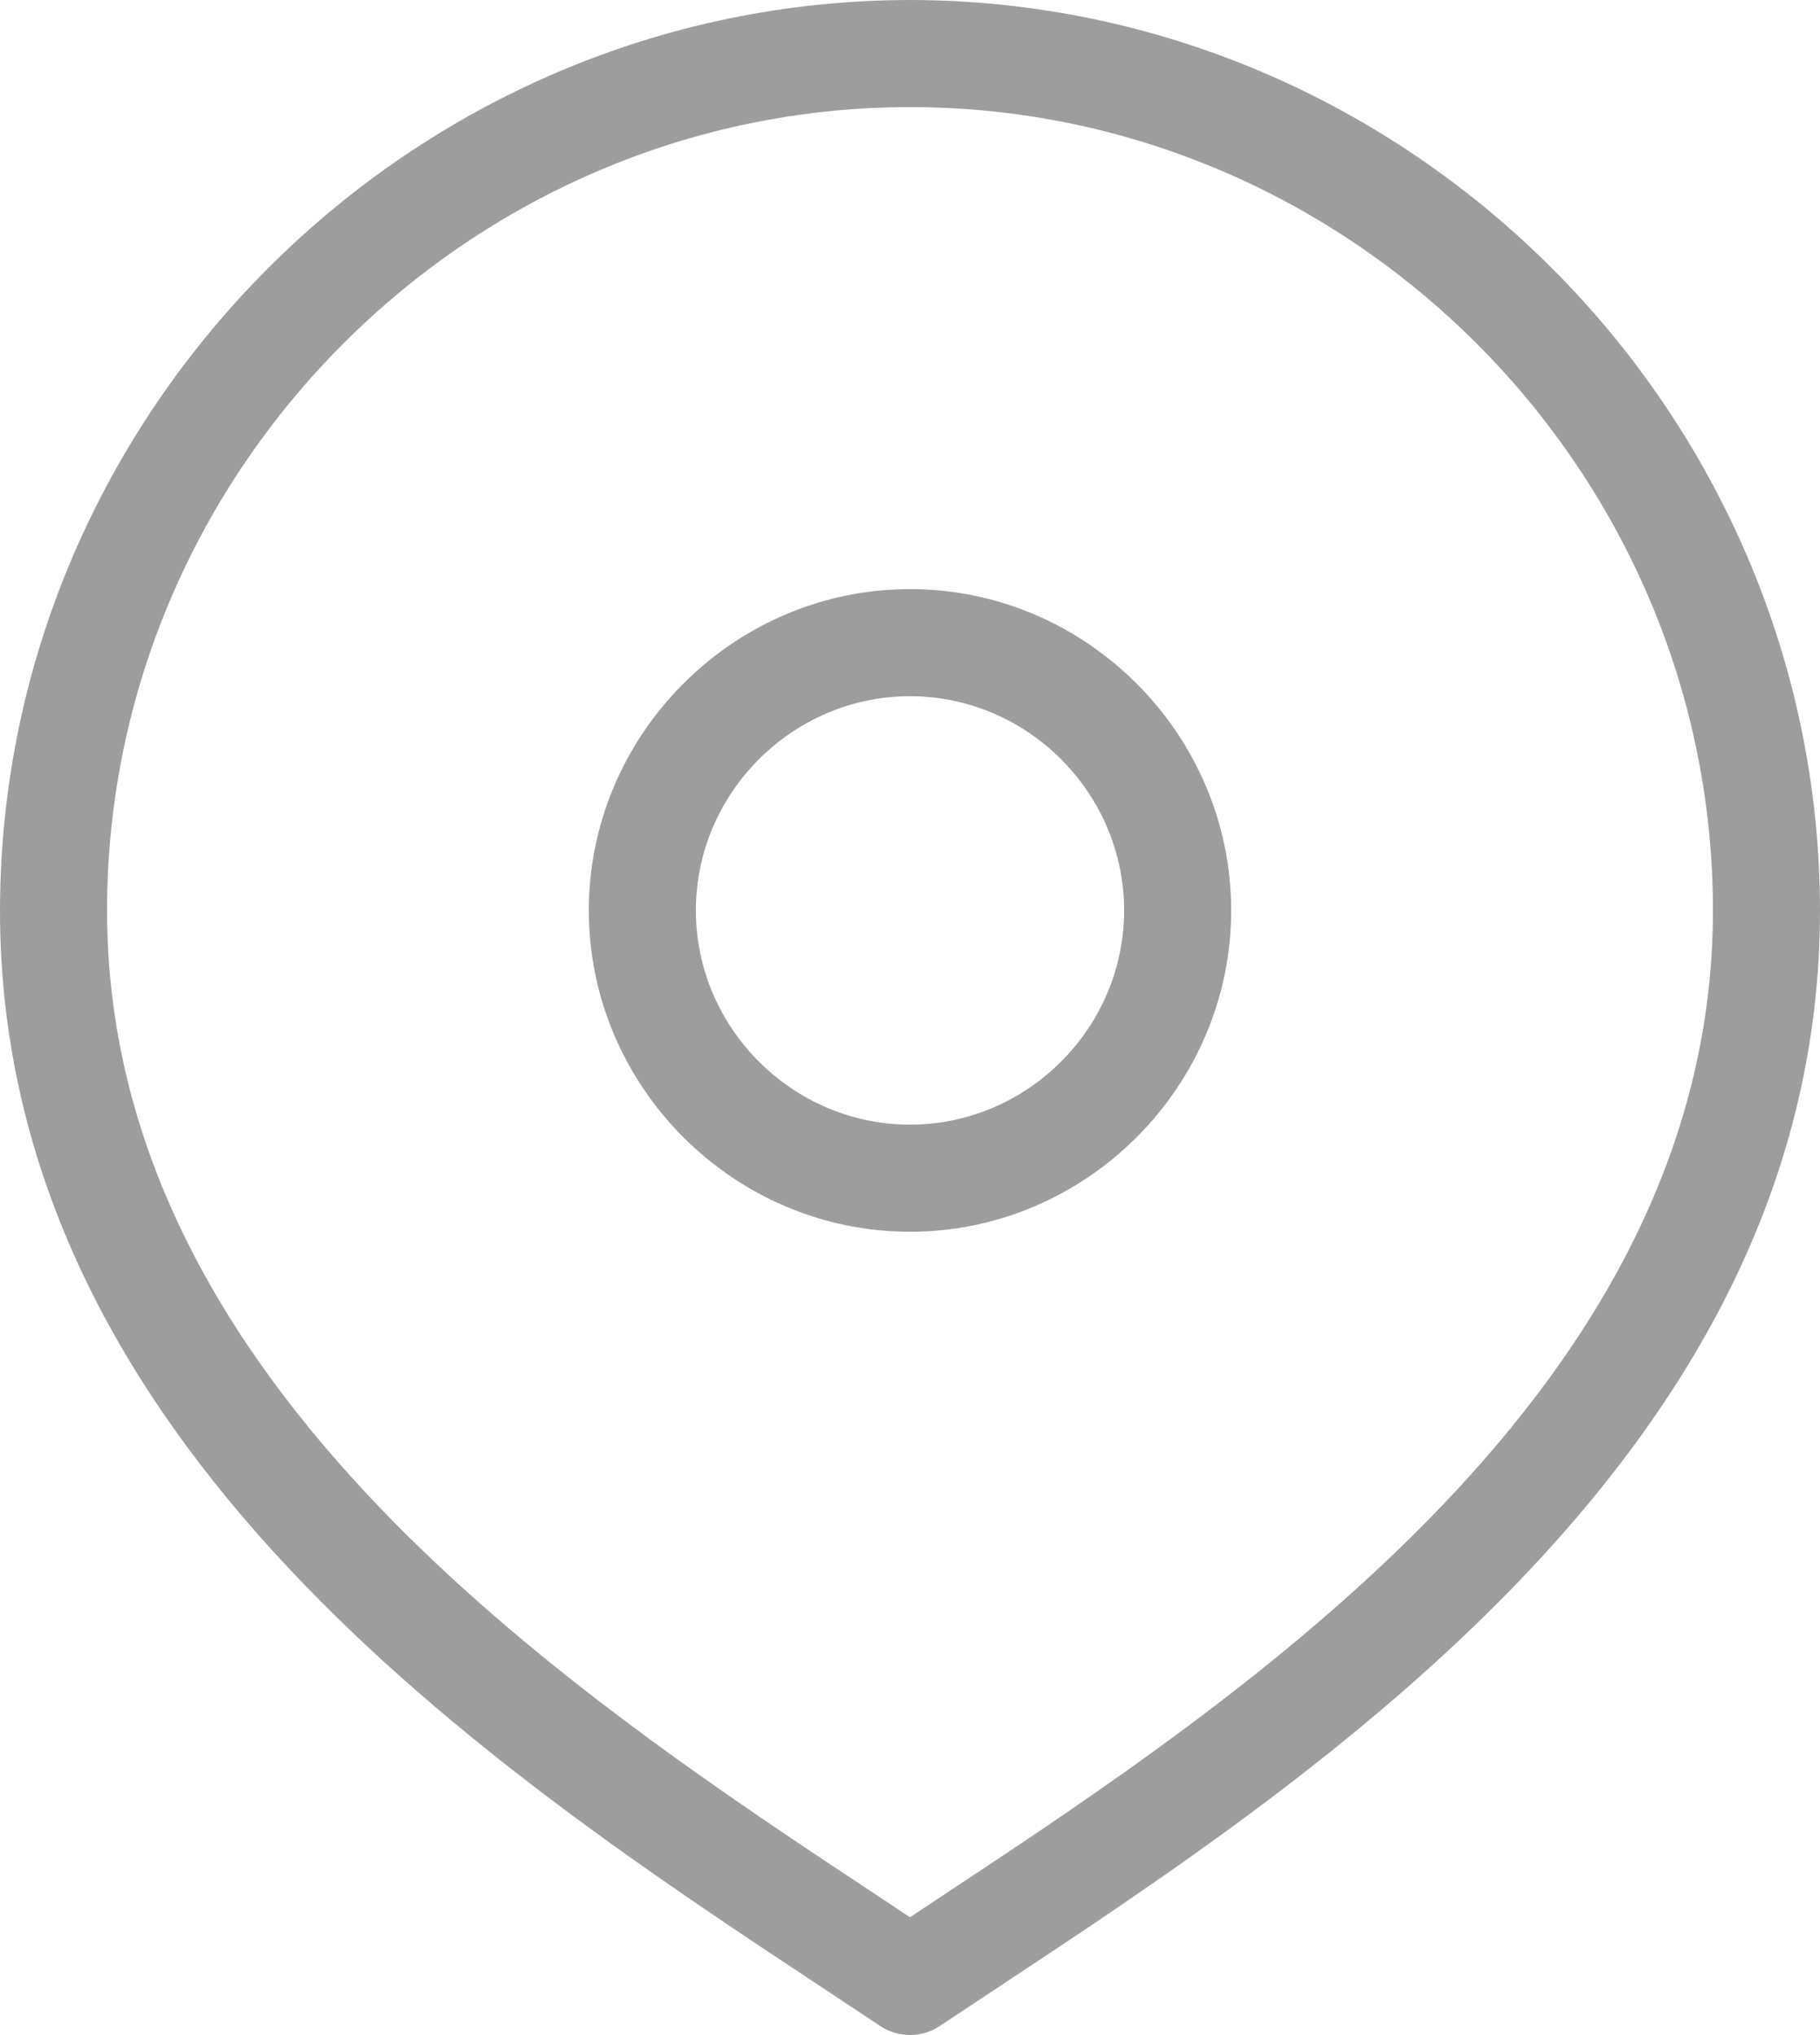 <svg clip-rule="evenodd" fill-rule="evenodd" stroke-linejoin="round" stroke-miterlimit="2" viewBox="0 0 17 19" xmlns="http://www.w3.org/2000/svg"><path d="m12 2.5c-4.661.005-8.495 3.839-8.5 8.5 0 4.983 4.629 8.041 7.692 10.064l.531.352c.167.111.387.111.554 0l.531-.352c3.063-2.023 7.692-5.081 7.692-10.064-.005-4.661-3.839-8.495-8.5-8.5zm.256 17.73-.256.17-.256-.17c-2.885-1.905-7.244-4.785-7.244-9.23 0-4.114 3.386-7.5 7.5-7.5s7.5 3.386 7.5 7.5c0 4.445-4.359 7.325-7.244 9.23zm-.256-12.23c-1.646 0-3 1.354-3 3s1.354 3 3 3 3-1.354 3-3-1.354-3-3-3zm0 5c-1.097 0-2-.903-2-2s.903-2 2-2 2 .903 2 2-.903 2-2 2z" fill="#9d9d9d" fill-rule="nonzero" transform="translate(-3.5 -2.5)"/></svg>